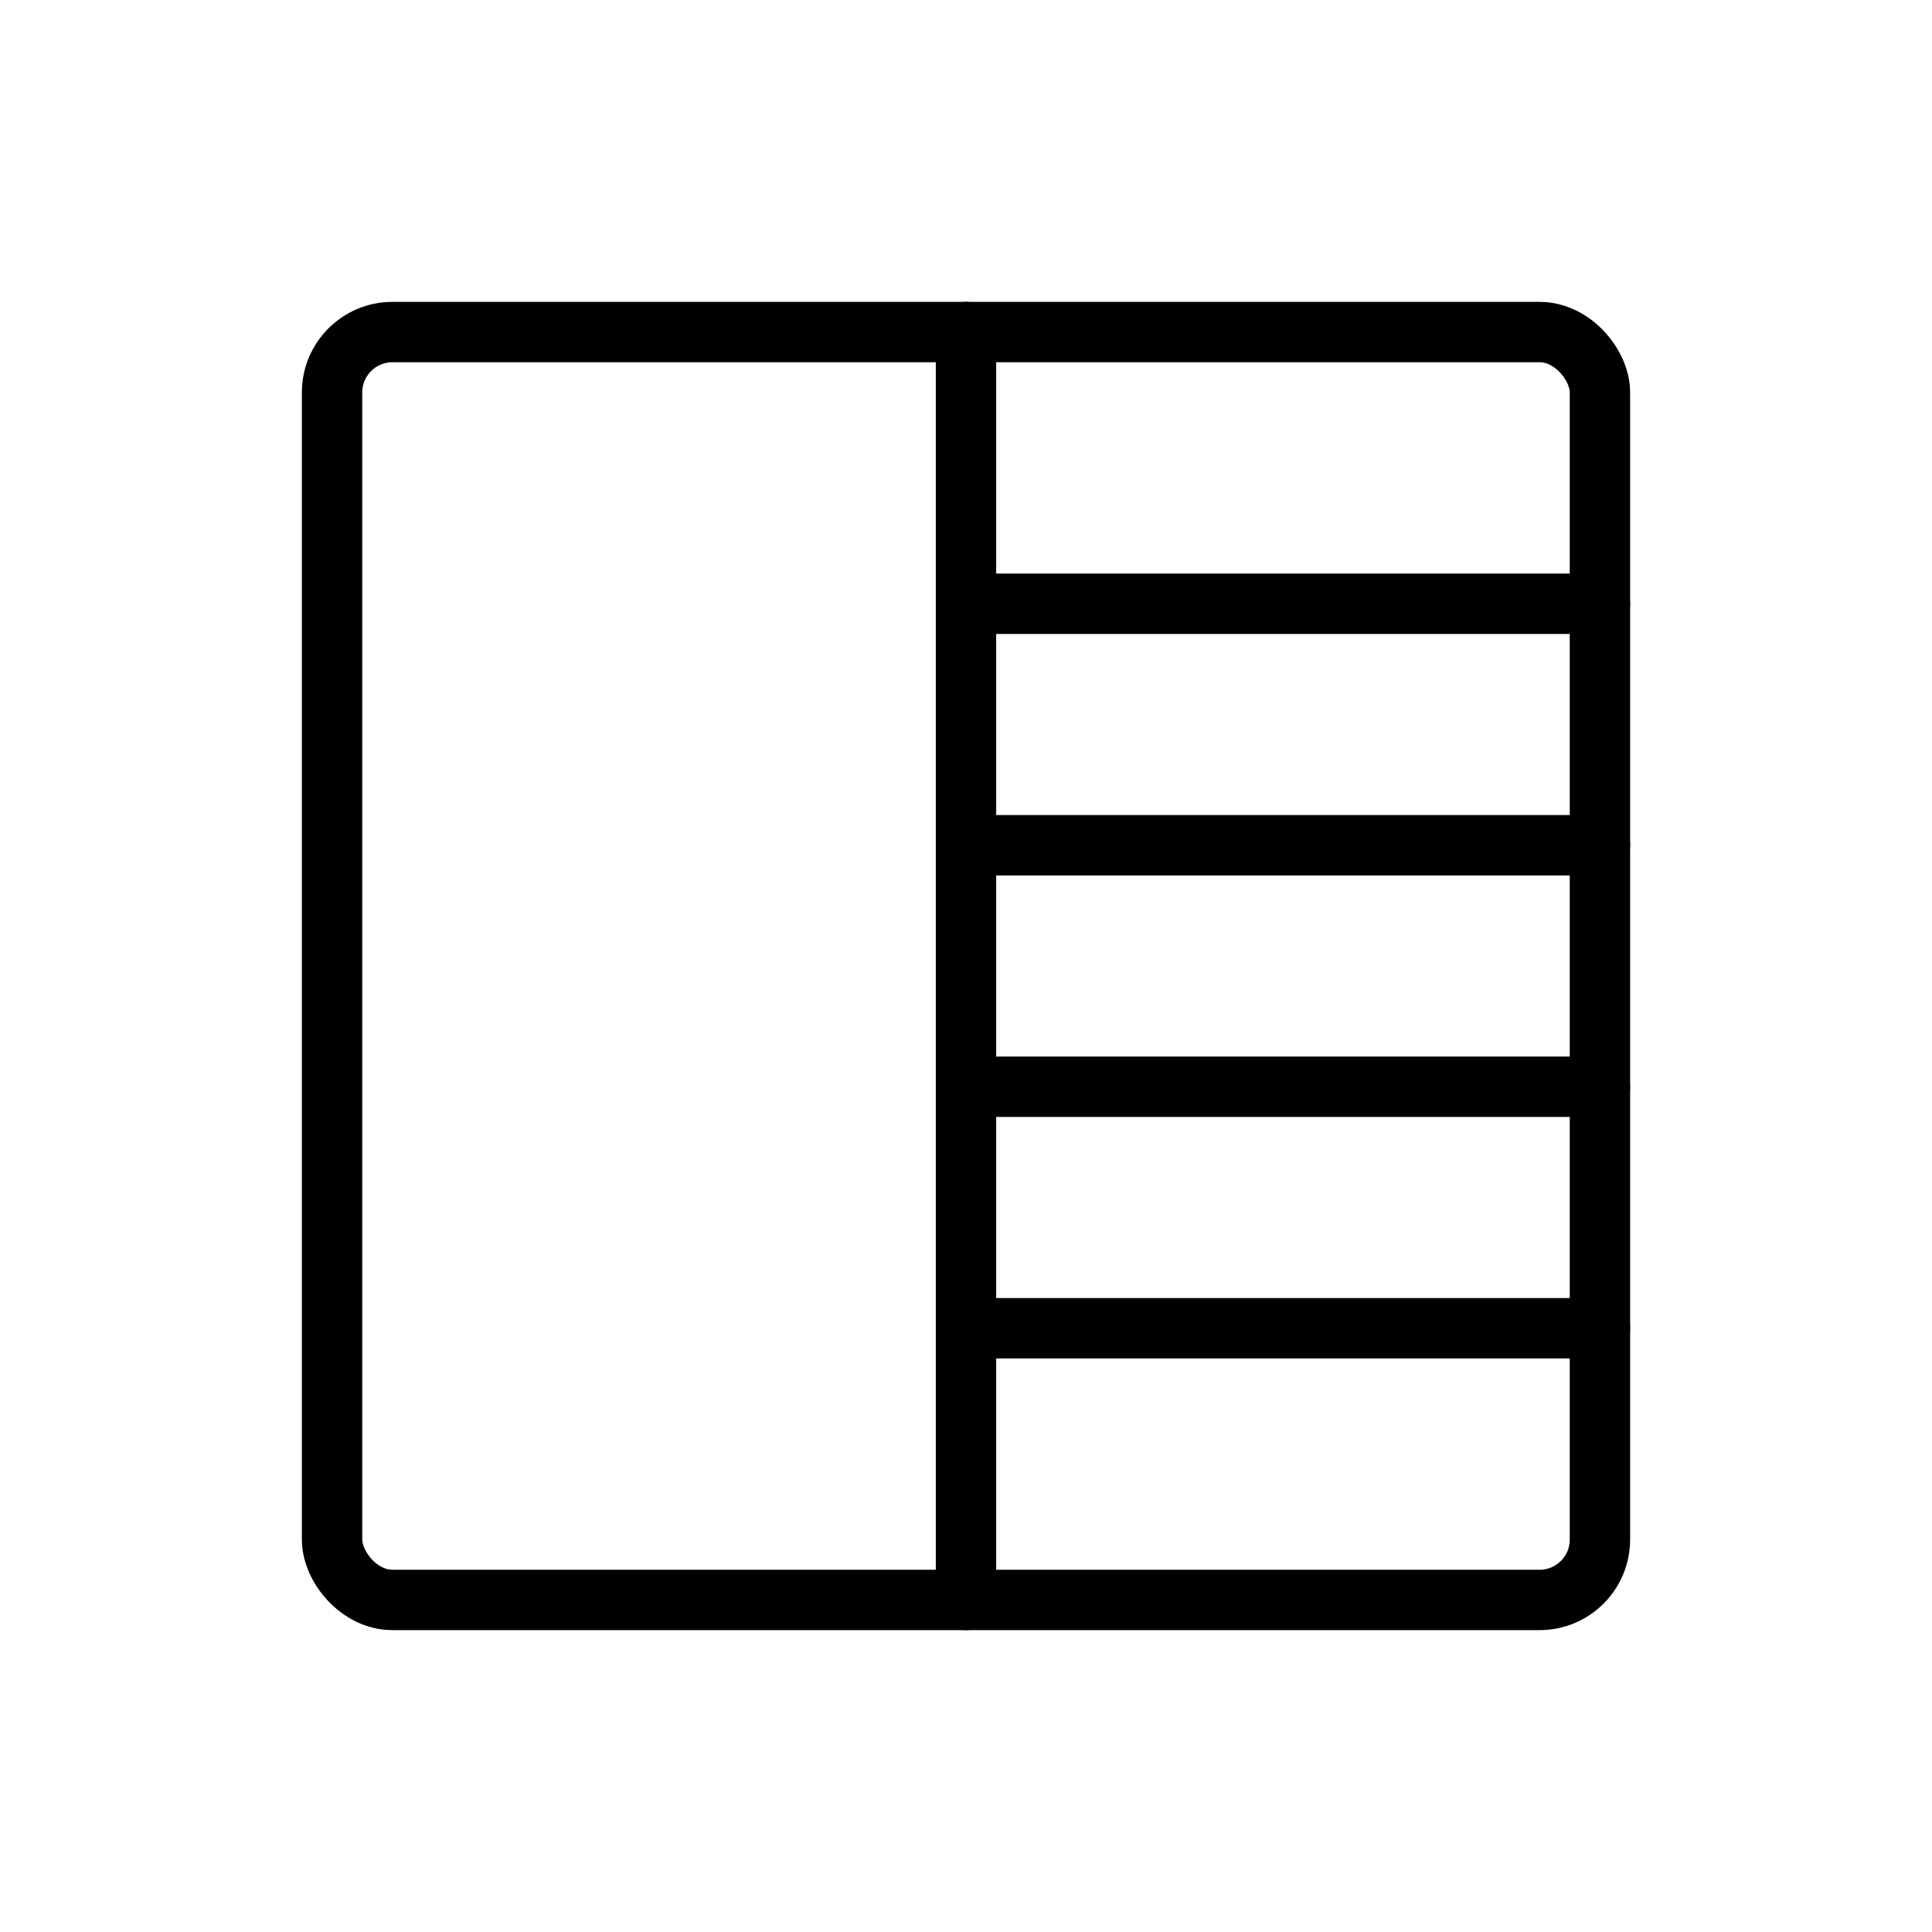 <svg xmlns="http://www.w3.org/2000/svg" viewBox="0 0 256 256"><rect width="256" height="256" fill="none"/><rect x="44" y="44" width="168" height="168" rx="8" fill="none" stroke="#000" stroke-linecap="round" stroke-linejoin="round" stroke-width="8"/><line x1="128" y1="44" x2="128" y2="212" fill="none" stroke="#000" stroke-linecap="round" stroke-linejoin="round" stroke-width="8"/><line x1="128" y1="80" x2="212" y2="80" fill="none" stroke="#000" stroke-linecap="round" stroke-linejoin="round" stroke-width="8"/><line x1="128" y1="112" x2="212" y2="112" fill="none" stroke="#000" stroke-linecap="round" stroke-linejoin="round" stroke-width="8"/><line x1="128" y1="144" x2="212" y2="144" fill="none" stroke="#000" stroke-linecap="round" stroke-linejoin="round" stroke-width="8"/><line x1="128" y1="176" x2="212" y2="176" fill="none" stroke="#000" stroke-linecap="round" stroke-linejoin="round" stroke-width="8"/></svg>